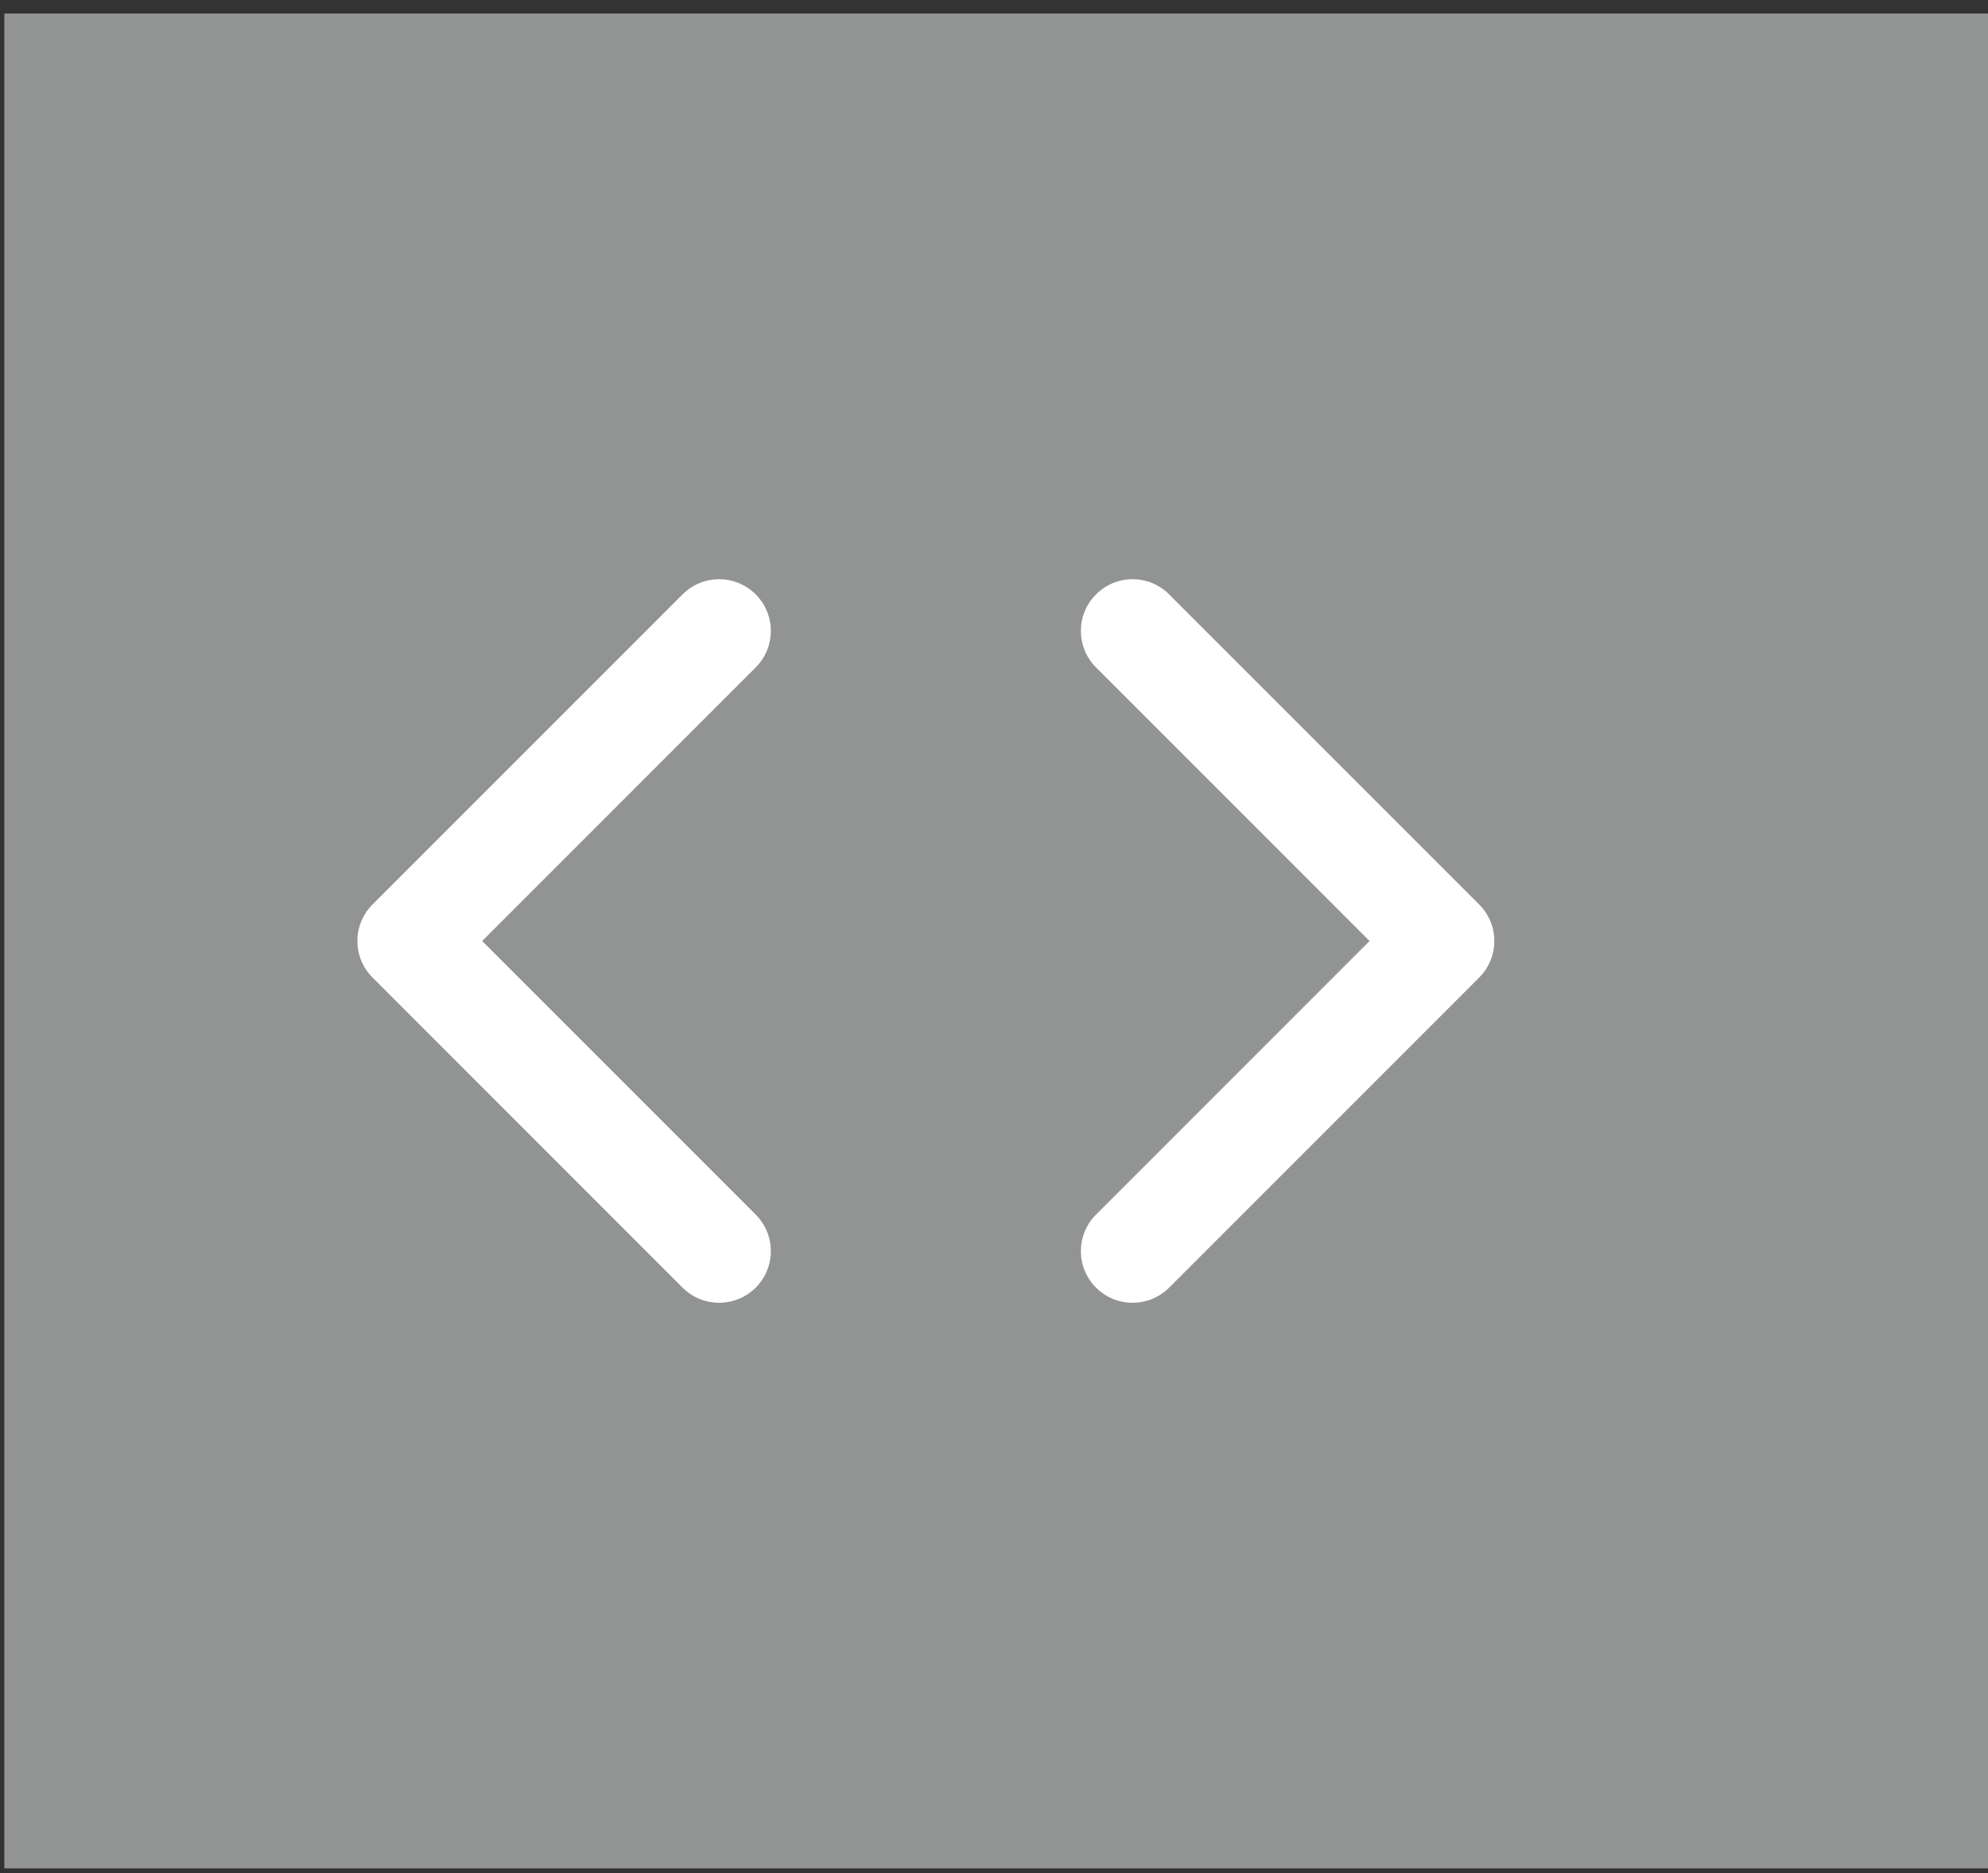 <svg width="138" height="130" viewBox="0 0 138 130" fill="none" xmlns="http://www.w3.org/2000/svg">
<rect x="0" y="0" width="138" height="130" fill="#333333" stroke="none"/>
<g id="Group">
<path id="Vector" d="M138.31 0.938H0.299V129.675H138.31V0.938Z" fill="#929494"/>
<g id="Group_2">
<path id="Vector_2" d="M78.62 90.418C77.698 90.418 76.785 90.071 76.084 89.37C74.68 87.966 74.68 85.701 76.084 84.297L95.07 65.311L76.084 46.325C74.68 44.921 74.68 42.656 76.084 41.253C77.487 39.849 79.752 39.849 81.156 41.253L102.678 62.775C104.082 64.178 104.082 66.444 102.678 67.847L81.156 89.37C80.454 90.071 79.533 90.418 78.62 90.418Z" fill="white"/>
<path id="Vector_3" d="M49.919 90.418C48.998 90.418 48.085 90.071 47.383 89.37L25.861 67.847C24.458 66.444 24.458 64.178 25.861 62.775L47.383 41.253C48.787 39.849 51.052 39.849 52.456 41.253C53.859 42.656 53.859 44.921 52.456 46.325L33.469 65.311L52.456 84.297C53.859 85.701 53.859 87.966 52.456 89.37C51.754 90.071 50.832 90.418 49.919 90.418Z" fill="white"/>
</g>
</g>
</svg>
